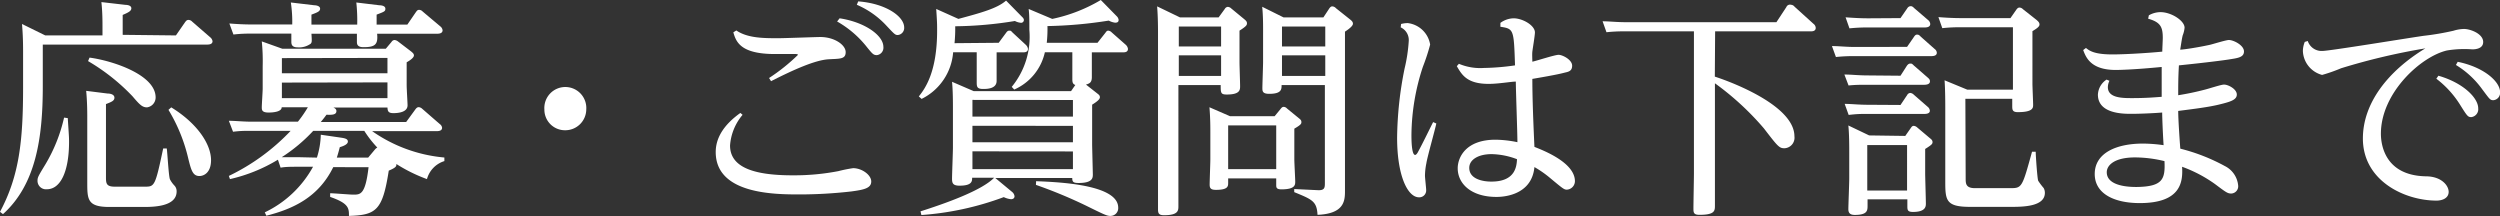<svg xmlns="http://www.w3.org/2000/svg" viewBox="0 0 251.25 21.75"><rect x="0" y="0" width="251.25" height="21.75" fill="#333333" stroke="none"/><defs><style>.cls-1{fill:#fff;}</style></defs><title>Asset 29</title><g id="Layer_2" data-name="Layer 2"><g id="レイヤー_9" data-name="レイヤー 9"><path class="cls-1" d="M17.68,3.56l.92-1.33c.09-.11.16-.23.35-.23a.54.54,0,0,1,.37.18l1.81,1.57a.63.63,0,0,1,.23.39c0,.34-.41.34-.57.34H4.3V8.69c0,5.22-.71,9.87-4,12.83L0,21.29c1.93-3.61,2.32-7.1,2.32-12.51V5.22c0-.51,0-1.56-.11-2.81L4.55,3.56H10.3v-1c0-.3,0-1.38-.11-2.35l2.43.28c.21,0,.58.07.58.34s-.28.42-.87.67v2ZM6.81,11.87c.11,1.7.13,1.88.13,2.39,0,2.89-.82,4.76-2.23,4.76a.85.85,0,0,1-.94-.85c0-.35.07-.46.81-1.68a16.06,16.06,0,0,0,1.86-4.67Zm4-2.47c.3,0,.69.1.69.42s-.32.43-.85.64v7.38c0,.6.05.92.88.92h3c1,0,1.06,0,1.87-3.84l.36,0c.07.48.19,2.82.32,3.1a2.64,2.64,0,0,0,.46.64.82.82,0,0,1,.21.58c0,1.56-2.41,1.56-3.4,1.56H11c-2.23,0-2.23-.76-2.23-2.5V11.75c0-.3,0-1.52-.11-2.62ZM9,5.79c2.27.3,6.64,1.71,6.64,4a1,1,0,0,1-.87,1c-.48,0-.76-.3-1.45-1.11A20.29,20.29,0,0,0,8.85,6.14Zm8.21,5c2.62,1.61,4,3.7,4,5.31,0,1.22-.69,1.59-1.17,1.59-.67,0-.83-.6-1.11-1.72a16.74,16.74,0,0,0-2-4.93Z"/><path class="cls-1" d="M23,17.68a21.15,21.15,0,0,0,6.21-4.53h-4c-.75,0-1,0-1.79.09L23,12.14c.69,0,1.4.09,2.32.09h4.62a12.22,12.22,0,0,0,1-1.45H28.31c0,.46-.87.53-1.31.53-.67,0-.69-.25-.69-.53s.09-1.58.09-1.88V6.64a19.64,19.64,0,0,0-.09-2.48l2.07.74H38.77l.58-.69a.38.38,0,0,1,.3-.19.7.7,0,0,1,.37.16l1.31,1c.13.12.27.21.27.39s-.25.42-.73.69V8.58c0,.32.09,1.79.09,2,0,.69-.9.79-1.43.79s-.57-.23-.59-.56H33.51c.16.07.3.17.3.35,0,.39-.46.39-1,.37-.18.25-.29.39-.57.73h8.58L41.74,11c.14-.19.23-.23.35-.23a.59.59,0,0,1,.34.16l1.77,1.54a.52.52,0,0,1,.23.37c0,.34-.41.34-.57.34H37.4a14.91,14.91,0,0,0,7.26,2.65l0,.36A2.61,2.61,0,0,0,42.91,18a15.78,15.78,0,0,1-3.08-1.52c.05.28-.16.41-.76.67-.62,4-1.26,4.46-4,4.55,0-.76,0-1.26-1.89-1.91l0-.37c.34,0,2,.14,2.32.14.73,0,1.22,0,1.54-2.76H33.49C32,19.84,29.44,21,26.77,21.68l-.16-.34a10.84,10.84,0,0,0,4.85-4.58H30c-.83,0-1.27,0-1.8.09l-.27-.8A16.18,16.18,0,0,1,23.11,18ZM31.6.53c.18,0,.57.07.57.34s-.25.37-.87.6v1h4.6A17,17,0,0,0,35.81.25l2.32.28c.23,0,.6.07.6.34s-.09.3-.88.6v1h3.09l.87-1.27c.09-.11.14-.21.32-.21a.52.52,0,0,1,.35.17l1.77,1.49a.58.58,0,0,1,.23.39c0,.35-.42.35-.58.35h-6c.11,1.1-.21,1.35-1.38,1.35-.62,0-.65-.32-.65-.53s0-.55,0-.82H31.3c.05.78.05.85-.07,1a2,2,0,0,1-1.31.37c-.55,0-.64-.26-.64-.56,0-.06,0-.71,0-.82H25.25a13.55,13.55,0,0,0-1.79.09l-.41-1.11c.66.05,1.4.1,2.32.1h4A13.15,13.15,0,0,0,29.23.25Zm.25,15.31a8.23,8.23,0,0,0,.39-2.3l2.07.3c.46.07.65.16.65.39s-.32.42-.81.56c-.09.34-.16.62-.3,1.05H37l.71-.85a.83.83,0,0,1,.21-.16,10.92,10.92,0,0,1-1.31-1.68H31.48a16.3,16.3,0,0,1-3.17,2.65c.35,0,1,0,1.8,0Zm-3.52-10V7.36H38.94V5.82Zm0,2.46V9.86H38.94V8.28Z"/><path class="cls-1" d="M58.92,11a2.11,2.11,0,0,1-2.11,2.09A2.07,2.07,0,0,1,54.71,11a2.11,2.11,0,1,1,4.21,0Z"/><path class="cls-1" d="M74.63,11.54a5.35,5.35,0,0,0-1.26,3.08c0,2.14,2.25,3,6.28,3a23.34,23.34,0,0,0,4.6-.42,14,14,0,0,1,1.49-.3c.87,0,1.82.67,1.82,1.34s-.72.83-2,1a46.09,46.09,0,0,1-5.15.3c-2.5,0-8.48,0-8.48-4.26,0-1.49.89-2.8,2.48-3.93ZM74,3.06c1.13.78,2.78.78,4.21.78.66,0,3.79-.12,4.23-.12,1.42,0,2.55.79,2.55,1.52s-.6.65-1.75.72c-1.31.09-3.4,1-5.75,2.2l-.2-.32a19,19,0,0,0,2.9-2.32c0-.09-.17-.09-.23-.09l-2.07,0c-3.43,0-3.91-1.19-4.19-2.18ZM84.38,1.84c2.49.37,4.4,1.7,4.4,2.87a.75.75,0,0,1-.65.83c-.34,0-.44-.11-1-.8a10.21,10.21,0,0,0-3-2.58ZM86.25.14c2.73.2,4.62,1.49,4.62,2.62a.71.71,0,0,1-.65.76c-.27,0-.36-.12-1.19-1A8.72,8.72,0,0,0,86.11.48Z"/><path class="cls-1" d="M100.37,4.3l.74-1c.09-.13.18-.22.32-.22s.16,0,.32.18l1.36,1.26a.7.7,0,0,1,.2.39c0,.35-.34.35-.5.35h-2.65c0,.46,0,2.46,0,2.87,0,.81-1,.81-1.36.81-.62,0-.64-.23-.64-.69s0-2.55,0-3H95.79a5.7,5.7,0,0,1-3.17,4.69l-.28-.25c.63-.78,1.84-2.46,1.84-6.6,0-.67,0-.83-.09-2.19l2.23,1c2.3-.62,3.91-1.06,4.79-1.84l1.56,1.59c.11.11.23.21.23.37a.28.28,0,0,1-.3.27,1.55,1.55,0,0,1-.6-.18,39,39,0,0,1-6,.53,15.23,15.23,0,0,1-.07,1.7Zm1.36,15a.65.65,0,0,1,.23.42c0,.23-.19.3-.35.3a2.11,2.11,0,0,1-.73-.21,29.62,29.62,0,0,1-8.28,1.8l-.09-.37c2.39-.76,6.14-2.07,7.4-3.38H97.7c0,.34,0,.8-1.26.8-.67,0-.76-.25-.76-.69s.09-2.71.09-3.15V11c0-.69,0-1.91-.09-2.78l2.18.94h9.78l.43-.62c-.27-.09-.3-.3-.3-.58s0-2.32,0-2.71h-2.76A5.35,5.35,0,0,1,101.93,9l-.25-.27A7.92,7.92,0,0,0,103.45,3c0-.92,0-1.57-.07-2.1l2.37,1A15.83,15.83,0,0,0,110.63,0l1.58,1.61a.65.65,0,0,1,.21.37c0,.11,0,.3-.35.3a1.85,1.85,0,0,1-.64-.21,43.52,43.52,0,0,1-6.16.55,13.08,13.08,0,0,1-.07,1.68h5.1l.79-1c.09-.13.16-.22.29-.22a.56.56,0,0,1,.35.18l1.43,1.26a.69.69,0,0,1,.2.39c0,.35-.34.35-.5.35h-3.13c0,.41,0,2.11,0,2.48,0,.53-.2.65-.59.76l1.12.88c.14.11.28.2.28.39s-.23.41-.78.75v4c0,.23.07,2.81.07,3,0,.34,0,.87-1.43.87-.53,0-.64-.11-.64-.5h-7.73Zm-4-9.26v1.68h10.1V10.05Zm0,2.6V14.3h10.1V12.65Zm0,2.57V17h10.1V15.22Zm6.4,3c2.2.09,8.25.32,8.25,2.66a.78.78,0,0,1-.8.83c-.33,0-.6-.13-2.47-1.05a47.24,47.24,0,0,0-5-2.07Z"/><path class="cls-1" d="M122.47,1.75l.62-.85a.39.39,0,0,1,.3-.21.55.55,0,0,1,.35.16l1.31,1.08c.16.14.27.23.27.41s-.06.3-.75.74v3.2c0,.36.06,2,.06,2.37s0,.85-1.33.85c-.62,0-.62-.16-.62-.95h-4.25V18c0,.41,0,2.6,0,2.71,0,.44,0,.92-1.45.92-.53,0-.6-.21-.6-.6s0-2.6,0-3V3.29c0-.32,0-1.61-.09-2.65l2.3,1.11Zm-4,.92v2h4.25v-2Zm0,2.89V7.63h4.25V5.56Zm9.63,6.12.6-.73c.11-.14.18-.21.32-.21a.47.47,0,0,1,.32.16l1.22,1c.14.11.23.2.23.36s0,.26-.71.67V16c0,.37.09,1.93.09,2.25s0,.78-1.38.78c-.53,0-.53-.2-.53-.46v-.64h-4.83v.44c0,.34,0,.71-1.22.71-.5,0-.64-.14-.64-.53s.07-2.16.07-2.53V13.31c0-.52,0-1.42-.09-2.53l2.07.9Zm-4.67.92V17h4.83V12.6ZM133.58.87c.09-.13.18-.23.32-.23a.56.56,0,0,1,.37.19L135.74,2c.16.14.23.23.23.39s-.23.42-.8.79V16.92c0,.37,0,2,0,2.3,0,1-.11,2.26-2.76,2.37-.07-1.36-.53-1.54-2.34-2.28V19l2.32.11c.74.05.76-.25.76-.71V8.55h-4.35c0,.42,0,.88-1.24.88-.69,0-.69-.28-.69-.6s.07-2.21.07-2.58V3c0-.53,0-1.49-.09-2.32L129,1.75H133Zm-.39,1.8h-4.35v2h4.35Zm0,2.89h-4.35V7.63h4.35Z"/><path class="cls-1" d="M140.81,2.41a2.68,2.68,0,0,1,.66-.09,2.59,2.59,0,0,1,2.26,2.16A20.29,20.29,0,0,1,143,6.71a22.33,22.33,0,0,0-1.15,6.86c0,.36,0,2,.37,2,.11,0,.23-.18.29-.3.49-.9,1.06-2.09,1.52-3l.32.14c-.13.64-.92,3.42-1,4a6.55,6.55,0,0,0-.14,1.24c0,.23.12,1.24.12,1.45a.69.69,0,0,1-.72.73c-1.12,0-2.2-2.11-2.2-6a36.62,36.62,0,0,1,.75-6.94,15.89,15.89,0,0,0,.42-2.78,1.4,1.4,0,0,0-.81-1.36Zm5.81,4a5.49,5.49,0,0,0,2.51.42,24.11,24.11,0,0,0,3.13-.26c-.12-3.61-.12-3.68-1.47-3.88V2.3a2.33,2.33,0,0,1,1.33-.46c.9,0,2.14.71,2.14,1.42,0,.3-.23,1.66-.26,1.94s0,.71,0,1c.44-.09,2.25-.69,2.64-.69S158,6,158,6.6s-.44.62-.87.73c-.72.19-2.49.49-3.13.6,0,2,.11,4.67.21,6.83.62.26,4.07,1.5,4.07,3.45a.86.86,0,0,1-.81.85c-.28,0-.41-.11-1.66-1.15a10.73,10.73,0,0,0-1.6-1.12c-.28,3-3.45,3-3.82,3-2.55,0-3.89-1.34-3.89-2.88,0-1.06.78-2.87,3.8-2.87a11.46,11.46,0,0,1,2.2.25c0-1-.16-5.24-.16-6.09-.46,0-1.72.23-2.73.23-2.17,0-2.69-.9-3.2-1.78ZM152.46,16a7.51,7.51,0,0,0-2.55-.51c-1.38,0-2.25.58-2.25,1.38,0,1.13,1.36,1.38,2.21,1.38C152.33,18.26,152.42,16.67,152.46,16Z"/><path class="cls-1" d="M172.34,7.7c2,.65,8,3,8,6a1.06,1.06,0,0,1-1,1.2c-.53,0-.67-.18-2.07-2a28.14,28.14,0,0,0-4.92-4.53v8.94c0,.53,0,3.11,0,3.34,0,.53,0,.94-1.56.94-.55,0-.6-.21-.6-.6,0-.57.05-3.08.05-3.58V3.15h-7a15.44,15.44,0,0,0-1.79.09l-.39-1.1c.67,0,1.38.09,2.32.09h15.15l1-1.52A.39.39,0,0,1,180,.48a.48.48,0,0,1,.35.19l1.9,1.72a.55.55,0,0,1,.23.41c0,.35-.36.35-.5.35h-9.61Z"/><path class="cls-1" d="M191.66,4.71l.69-1c.09-.14.18-.23.3-.23s.2,0,.39.21l1.4,1.24a.49.49,0,0,1,.21.37c0,.32-.37.34-.55.34h-7.78a16.2,16.2,0,0,0-1.81.09l-.4-1.1c.72,0,1.41.09,2.33.09ZM191,7.61l.64-1c.12-.16.21-.22.35-.22s.16,0,.36.2l1.38,1.2c.19.16.23.25.23.39,0,.32-.43.34-.57.34h-5.82c-.6,0-1.1,0-1.79.07l-.42-1.1c.72,0,1.41.09,2.33.09Zm0,2.94.67-1a.39.39,0,0,1,.3-.21.58.58,0,0,1,.37.18l1.4,1.22a.55.55,0,0,1,.21.39c0,.3-.39.32-.55.32h-5.82c-.62,0-.92,0-1.79.1l-.4-1.11c.67,0,1.38.09,2.33.09Zm0-8.73.69-1a.43.43,0,0,1,.3-.2c.11,0,.2,0,.39.2l1.4,1.2a.56.56,0,0,1,.21.39c0,.35-.44.35-.58.35h-5.72a16.74,16.74,0,0,0-1.82.09l-.39-1.11c.71.05,1.42.1,2.32.1Zm.48,11.84.58-.83c.11-.16.18-.18.29-.18a.6.6,0,0,1,.33.16l1.28,1.08c.14.11.26.21.26.39s-.07.27-.74.69v2.48c0,.37.07,2.55.07,3,0,.27,0,.85-1.29.85-.57,0-.57-.21-.57-.62v-.65h-4v.63c0,.48,0,.94-1.28.94-.51,0-.65-.23-.65-.58s.09-2.64.09-3.08v-2.6c0-.59,0-1.84-.09-2.73l2.09,1Zm-3.82.92v4.57h4V14.58Zm9.89,3.33c0,.53,0,1,.94,1h3.48c1.24,0,1.24,0,2.25-3.66l.37,0c0,.39.16,2.69.25,2.92a6.55,6.55,0,0,0,.55.73,1,1,0,0,1,.12.48c0,1.41-2.26,1.41-3.5,1.41h-4c-2.4,0-2.51-.62-2.51-2.49V10.85c0-.37,0-1.79-.07-2.78l2.28.94h4.59V2.74H197a15.59,15.59,0,0,0-1.8.09l-.39-1.11c.67.05,1.4.1,2.32.1h4.92l.6-.86c.12-.16.21-.2.3-.2a.5.5,0,0,1,.35.16L204.67,2c.16.14.3.26.3.46s-.21.37-.71.67V8.39c0,.35.07,1.84.07,2.14s0,.74-1.54.74c-.56,0-.56-.26-.56-.65V9.93h-4.71Z"/><path class="cls-1" d="M212,8.12a1.48,1.48,0,0,0-.16.64c0,1.1,1.47,1.1,2.46,1.1,1.29,0,2.16-.07,2.95-.13,0-.37,0-2,0-3-2.78.27-4.23.3-4.62.3-2.53,0-3-1.29-3.27-2l.28-.21c.37.3.87.65,2.67.65,1.14,0,3.33-.12,5-.28,0-.23.05-1.17.05-1.38,0-1.1-.23-1.58-1.47-1.93l.07-.34a2.36,2.36,0,0,1,1.17-.32c1.1,0,2.42.87,2.42,1.56a2.75,2.75,0,0,1-.19.78c-.09.37-.11.58-.25,1.43.34,0,1.82-.23,3-.49.3-.07,1.61-.48,1.89-.48.48,0,1.52.53,1.52,1.15s-.69.67-1.54.81c-.37.06-2.07.29-5,.59-.07,1.24-.07,2-.07,3A27,27,0,0,0,221.62,9c.3-.07,1.61-.5,1.89-.5.44,0,1.29.46,1.29,1s-.65.73-1.75,1-2.51.44-4.14.65c0,.8.14,2.89.21,3.79a18.89,18.89,0,0,1,4.48,1.75,2.43,2.43,0,0,1,1.34,2,.73.73,0,0,1-.69.76c-.37,0-.51-.1-1.64-.95a13.6,13.6,0,0,0-3.31-1.74c.09,1.47-.07,3.65-4.25,3.65-2.67,0-4.53-1-4.53-2.92,0-2.11,2.16-3.06,4.85-3.06a15.37,15.37,0,0,1,2.07.16c-.09-1.47-.14-2.82-.14-3.28-1.47.11-2.69.13-3.1.13-.81,0-3.36,0-3.36-1.93A1.9,1.9,0,0,1,211.71,8Zm5.52,8.07a12.73,12.73,0,0,0-2.94-.37c-2.12,0-2.85.81-2.85,1.49,0,1.25,1.77,1.5,3.08,1.48C217.35,18.74,217.62,18,217.53,16.19Z"/><path class="cls-1" d="M231.93,4.12a1.46,1.46,0,0,0,1.47,1c.72,0,8.56-1.29,10.17-1.52a26.64,26.64,0,0,0,3-.51,3.87,3.87,0,0,1,1.06-.18c.64,0,1.93.48,1.93,1.31,0,.64-.69.74-1.1.74a10.77,10.77,0,0,0-2.53.11c-2.62.6-6.65,4.26-6.65,8.37,0,.92.28,4.19,4.51,4.28,1.56,0,2.3.92,2.3,1.56s-.64.88-1.22.88c-3.22,0-7.4-2-7.4-6.24,0-3.58,2.55-6.8,6.28-9.06a64.54,64.54,0,0,0-8.47,2,16.09,16.09,0,0,1-1.91.67,2.59,2.59,0,0,1-1.93-2.4,2.5,2.5,0,0,1,.19-.92Zm13.13,3.49c2.49.71,4,2.23,4,3.27a.8.8,0,0,1-.69.89c-.34,0-.41-.09-1.1-1.19a9.84,9.84,0,0,0-2.42-2.67ZM247,6.21c2.67.55,4.26,2,4.26,3.06a.75.75,0,0,1-.67.8c-.34,0-.37-.09-1.13-1.1a9,9,0,0,0-2.64-2.44Z"/></g></g></svg>